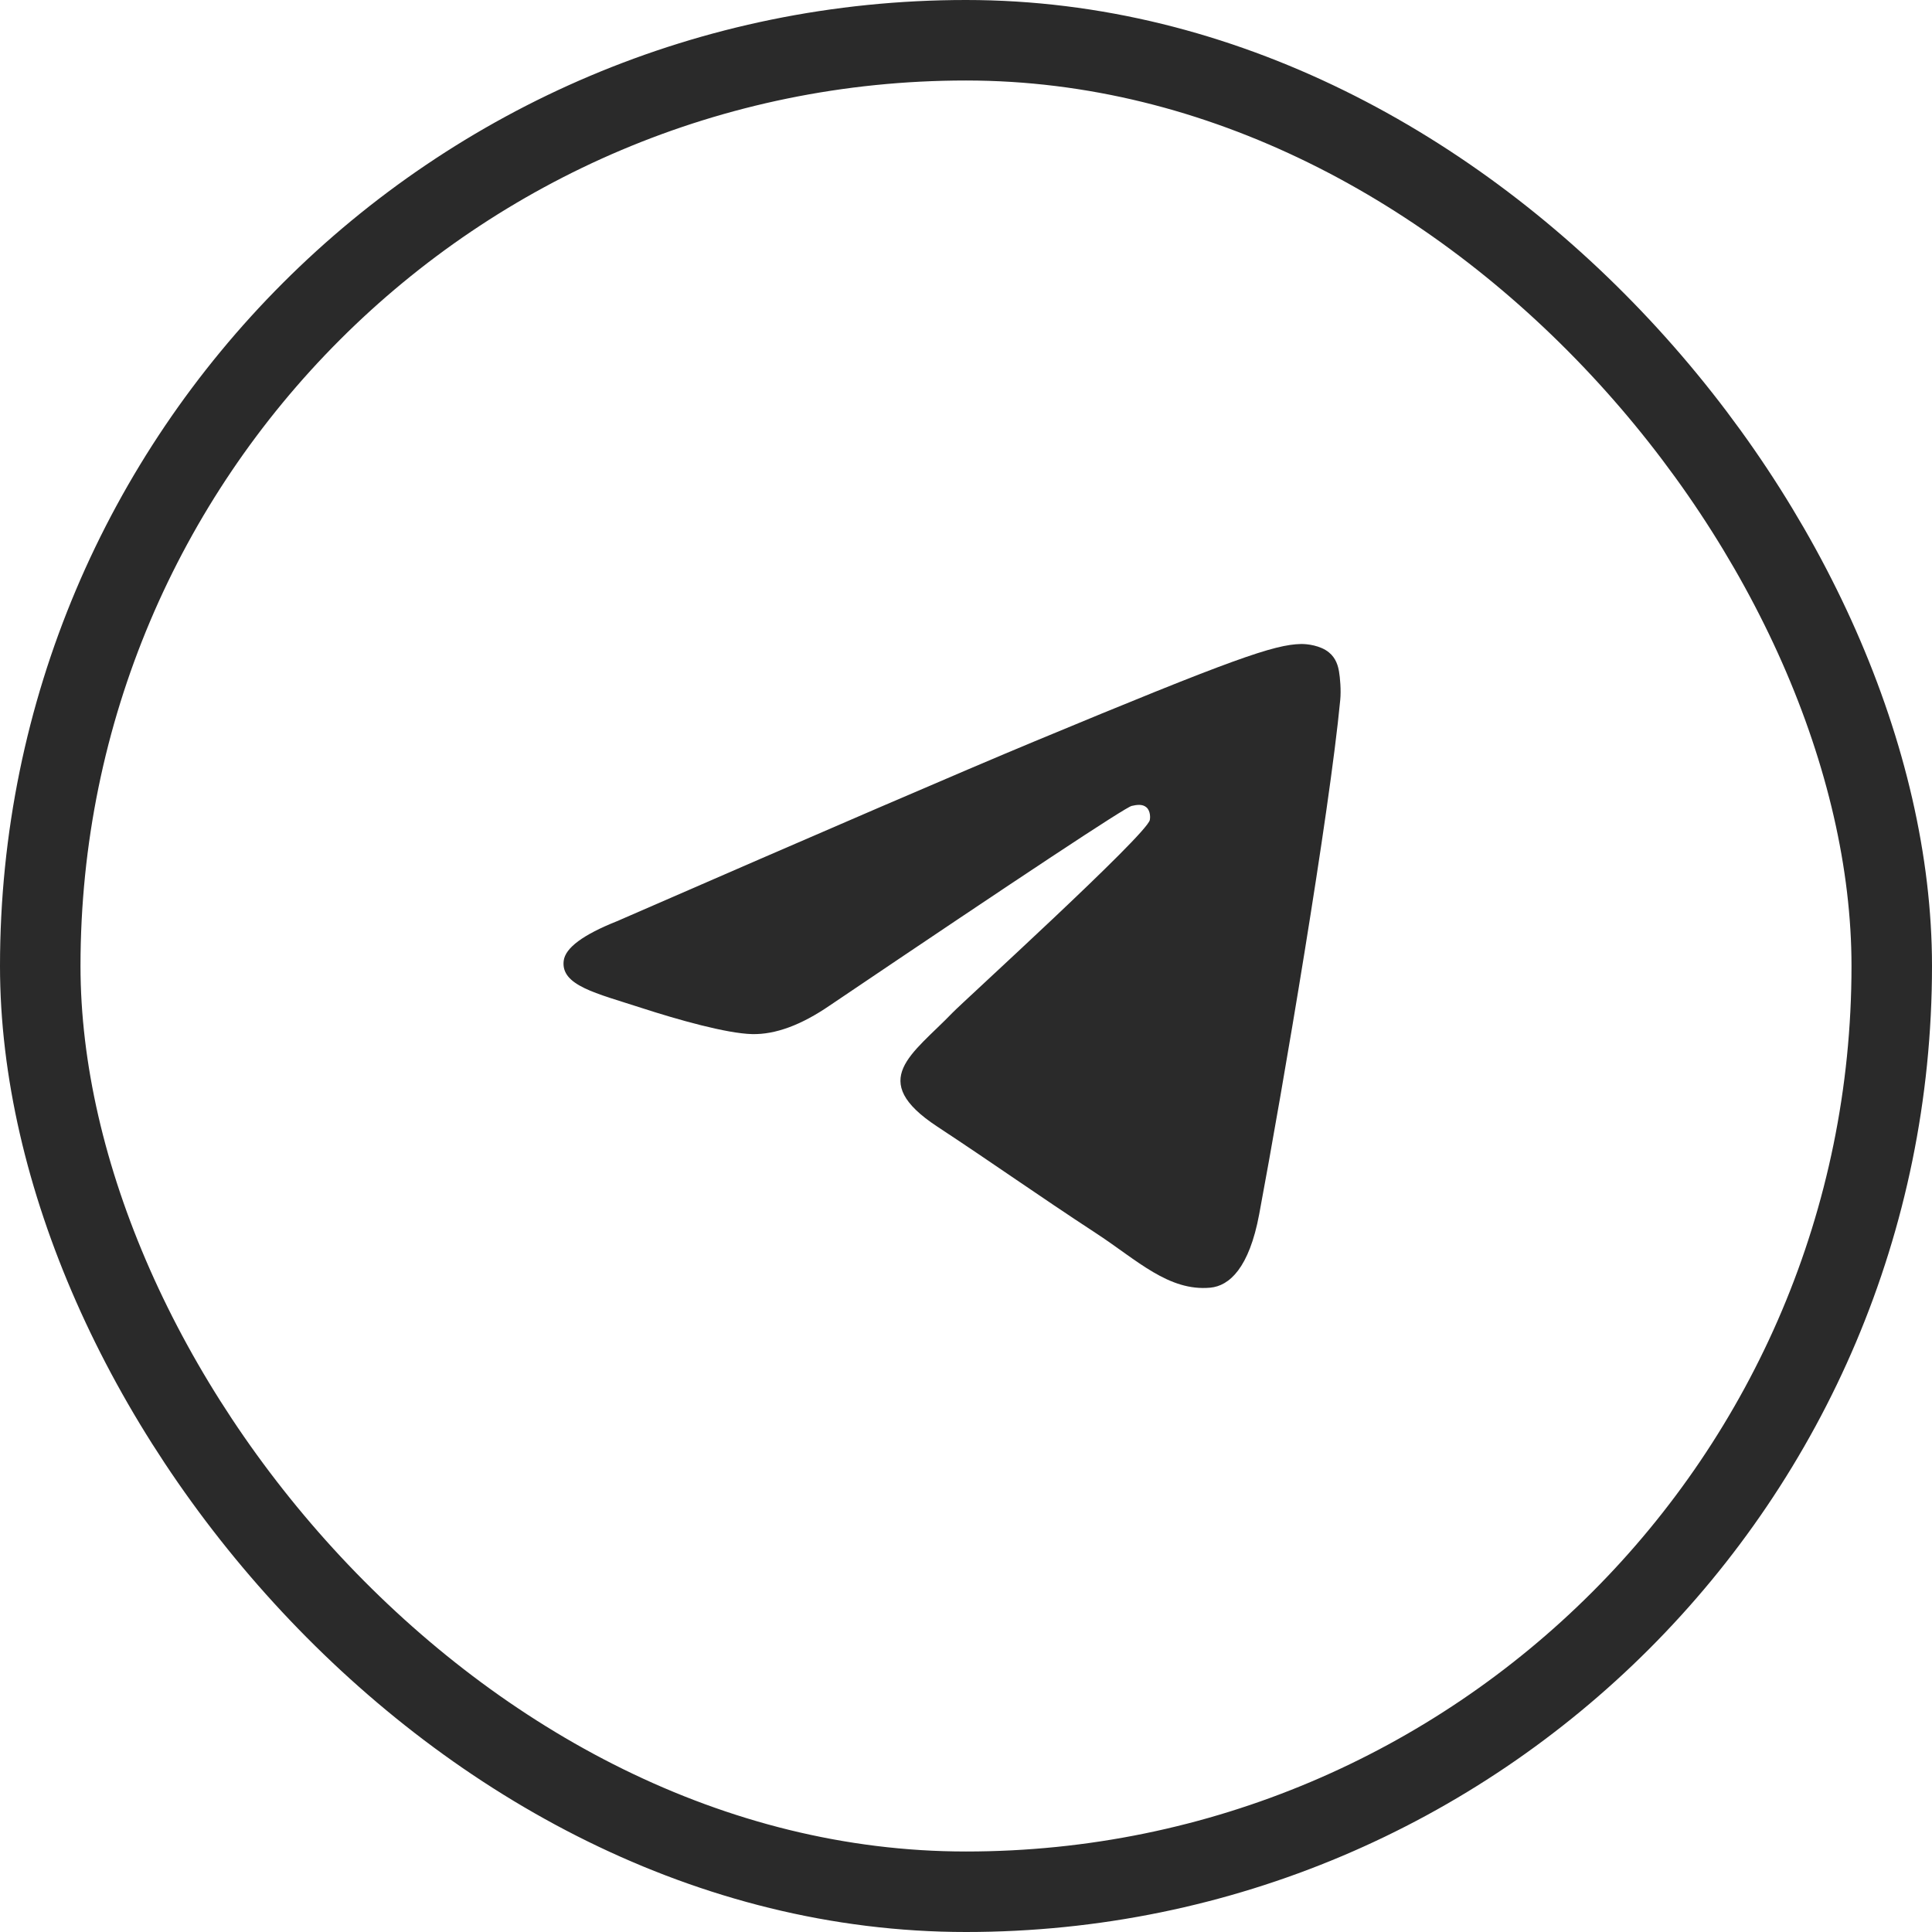 <svg width="48" height="48" viewBox="0 0 48 48" fill="none" xmlns="http://www.w3.org/2000/svg">
<rect x="1" y="1" width="46" height="46" rx="23" stroke="#2A2A2A" stroke-width="2"/>
<path fill-rule="evenodd" clip-rule="evenodd" d="M15.327 22.888C20.51 20.63 23.966 19.141 25.695 18.422C30.632 16.369 31.658 16.012 32.327 16C32.474 15.998 32.802 16.034 33.015 16.207C33.195 16.353 33.245 16.55 33.268 16.688C33.292 16.827 33.322 17.142 33.298 17.388C33.031 20.199 31.873 27.021 31.284 30.169C31.035 31.502 30.544 31.948 30.069 31.992C29.037 32.087 28.253 31.31 27.253 30.654C25.688 29.629 24.804 28.99 23.285 27.989C21.53 26.833 22.668 26.197 23.668 25.158C23.93 24.886 28.479 20.749 28.567 20.373C28.578 20.326 28.588 20.151 28.484 20.059C28.38 19.967 28.227 19.998 28.116 20.023C27.959 20.059 25.459 21.711 20.617 24.98C19.908 25.467 19.265 25.704 18.689 25.692C18.055 25.678 16.834 25.333 15.926 25.038C14.812 24.676 13.928 24.485 14.005 23.87C14.045 23.55 14.486 23.223 15.327 22.888Z" fill="#2A2A2A"/>
</svg>
